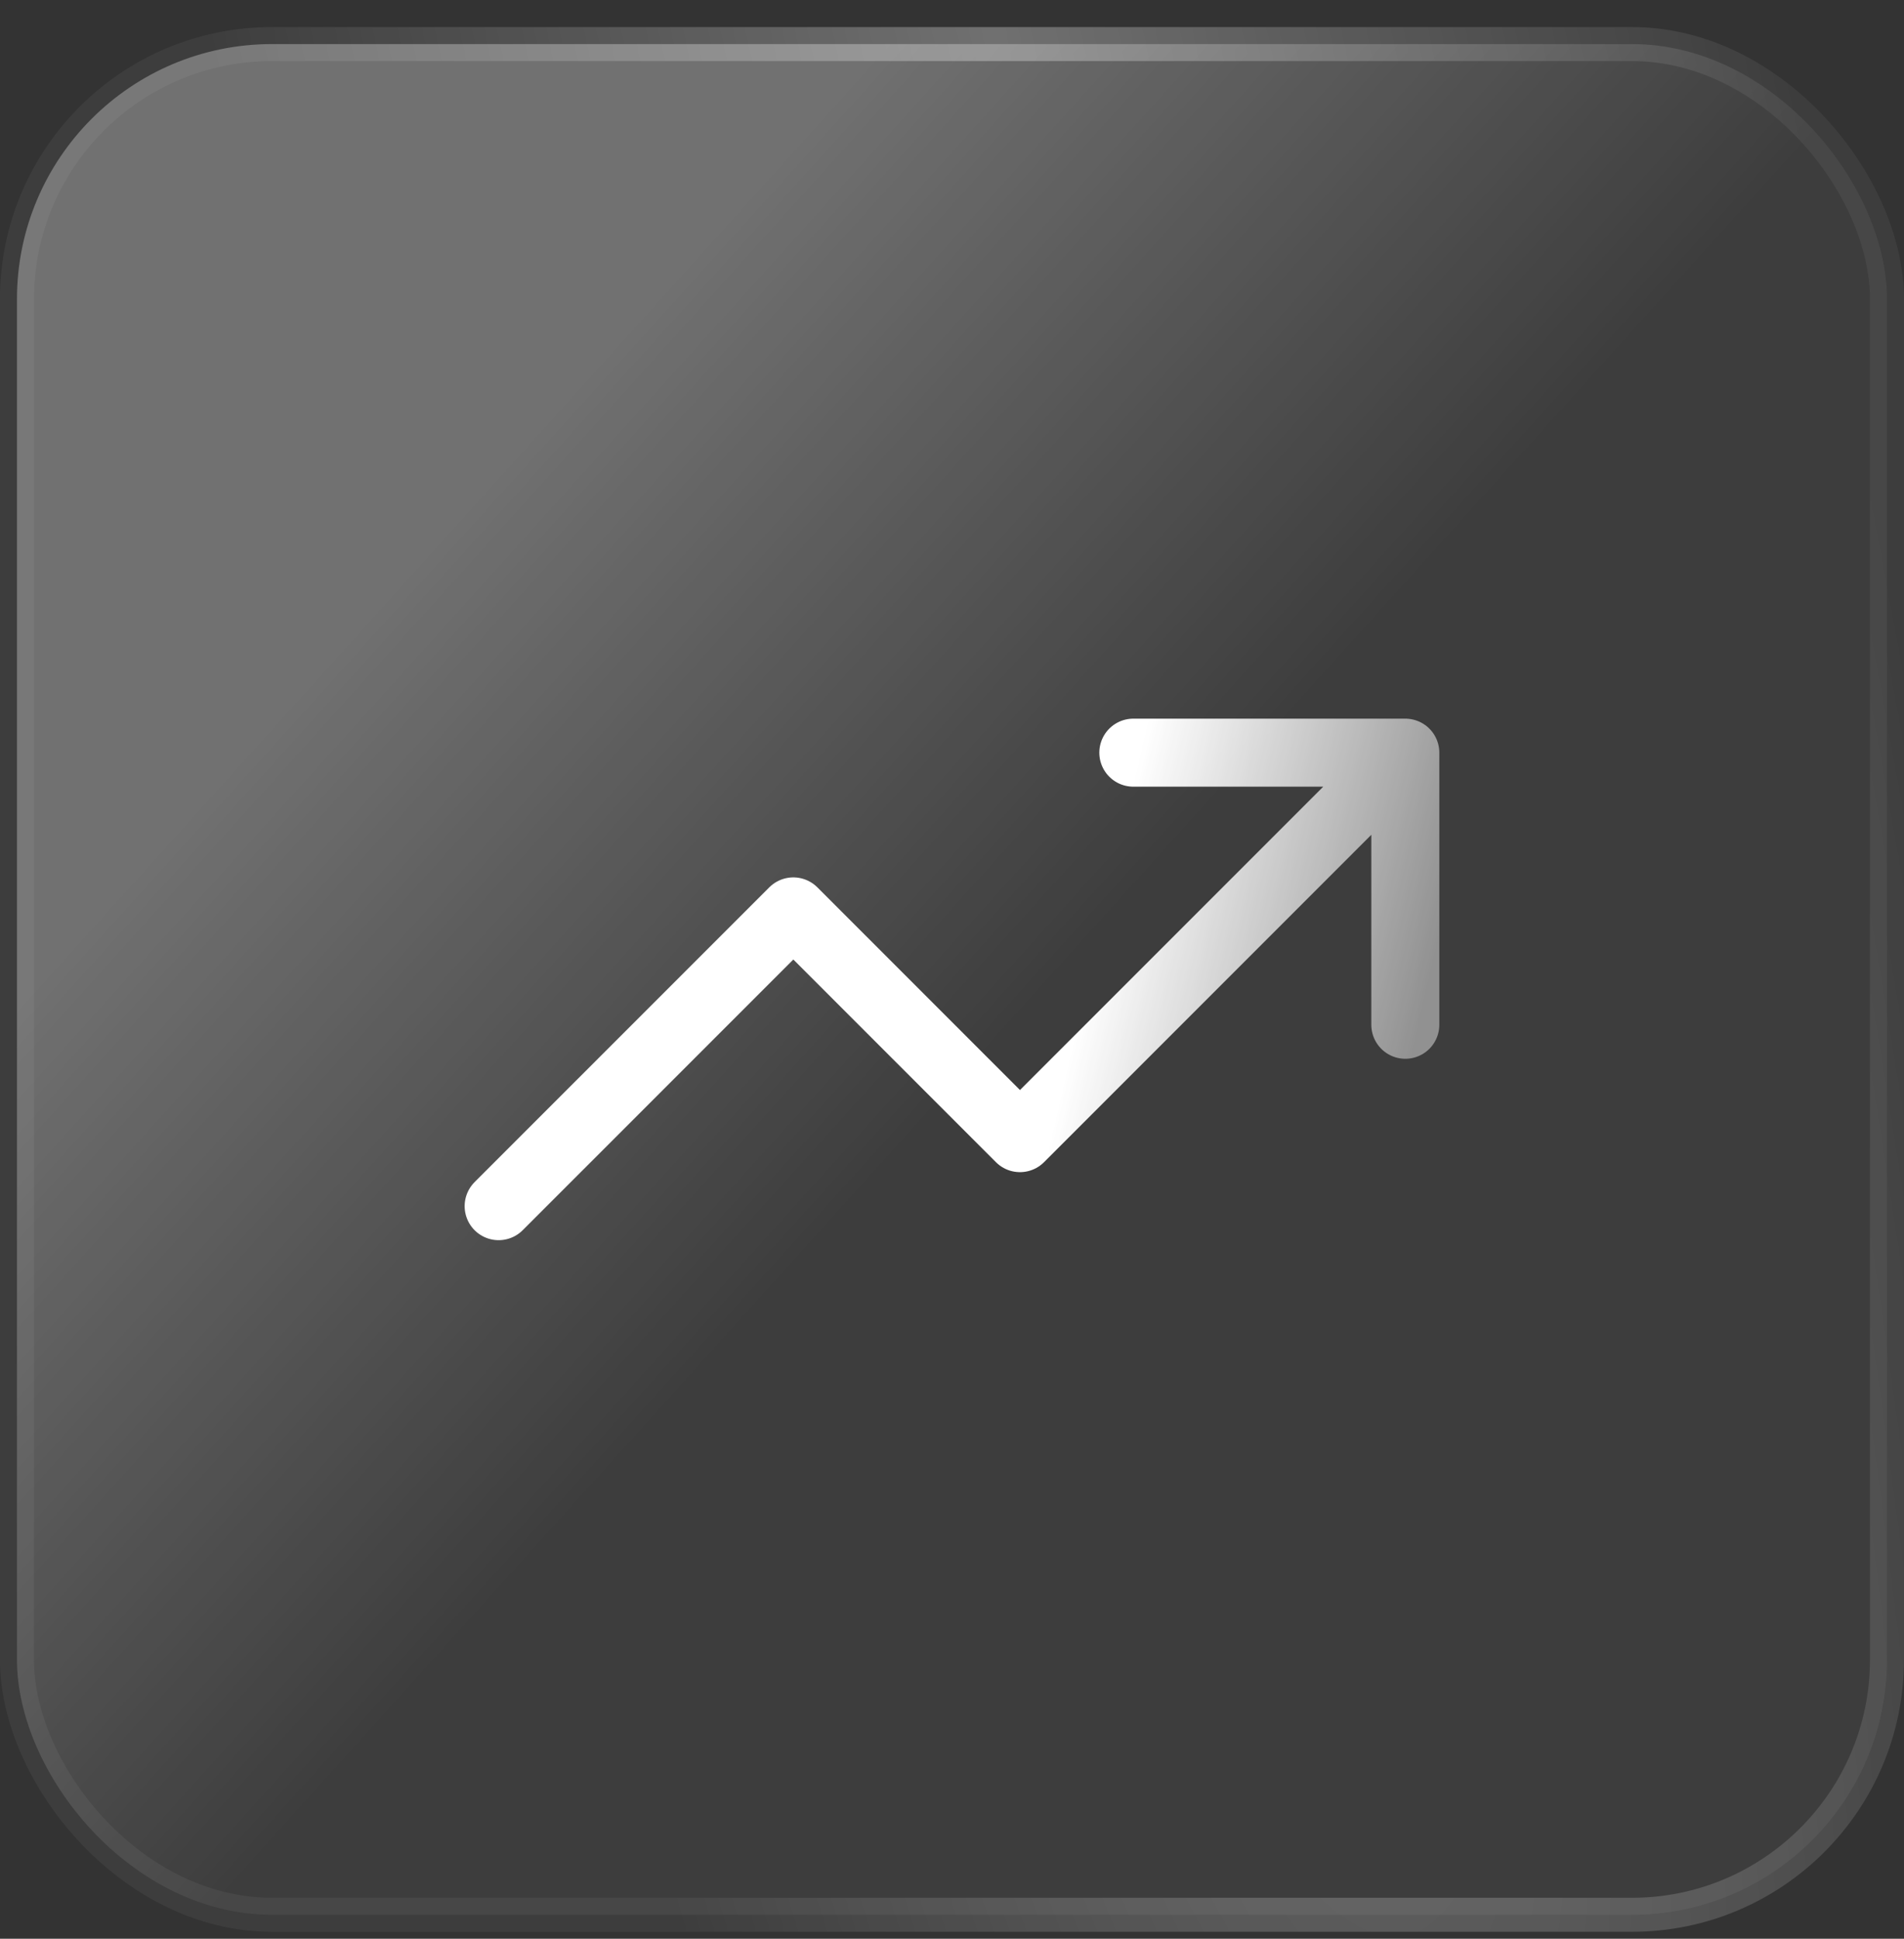 <svg width="56" height="57" viewBox="0 0 56 57" fill="none" xmlns="http://www.w3.org/2000/svg">
<rect x="0" y="0" width="56" height="57" fill="#333333" stroke="none"/>
<rect x="0.499" y="1.296" width="55" height="55" rx="7.5" fill="url(#paint0_linear_1002_11303)"/>
<rect x="0.499" y="1.296" width="55" height="55" rx="7.5" stroke="url(#paint1_radial_1002_11303)"/>
<path d="M41.333 22.129L29.999 33.462L23.333 26.796L14.666 35.462M41.333 22.129H33.333M41.333 22.129V30.129" stroke="url(#paint2_linear_1002_11303)" stroke-width="2" stroke-linecap="round" stroke-linejoin="round"/>
<defs>
<linearGradient id="paint0_linear_1002_11303" x1="27.999" y1="-0.693" x2="58.084" y2="26.472" gradientUnits="userSpaceOnUse">
<stop stop-color="white" stop-opacity="0.3"/>
<stop offset="0.545" stop-color="white" stop-opacity="0.05"/>
</linearGradient>
<radialGradient id="paint1_radial_1002_11303" cx="0" cy="0" r="1" gradientTransform="matrix(25.602 -8.63057e-06 30.843 146.534 29.166 0.769)" gradientUnits="userSpaceOnUse">
<stop stop-color="white" stop-opacity="0.3"/>
<stop offset="0.904" stop-color="white" stop-opacity="0.05"/>
</radialGradient>
<linearGradient id="paint2_linear_1002_11303" x1="14.666" y1="22.129" x2="42.202" y2="28.51" gradientUnits="userSpaceOnUse">
<stop offset="0.65" stop-color="white"/>
<stop offset="1" stop-color="white" stop-opacity="0.43"/>
</linearGradient>
</defs>
</svg>
